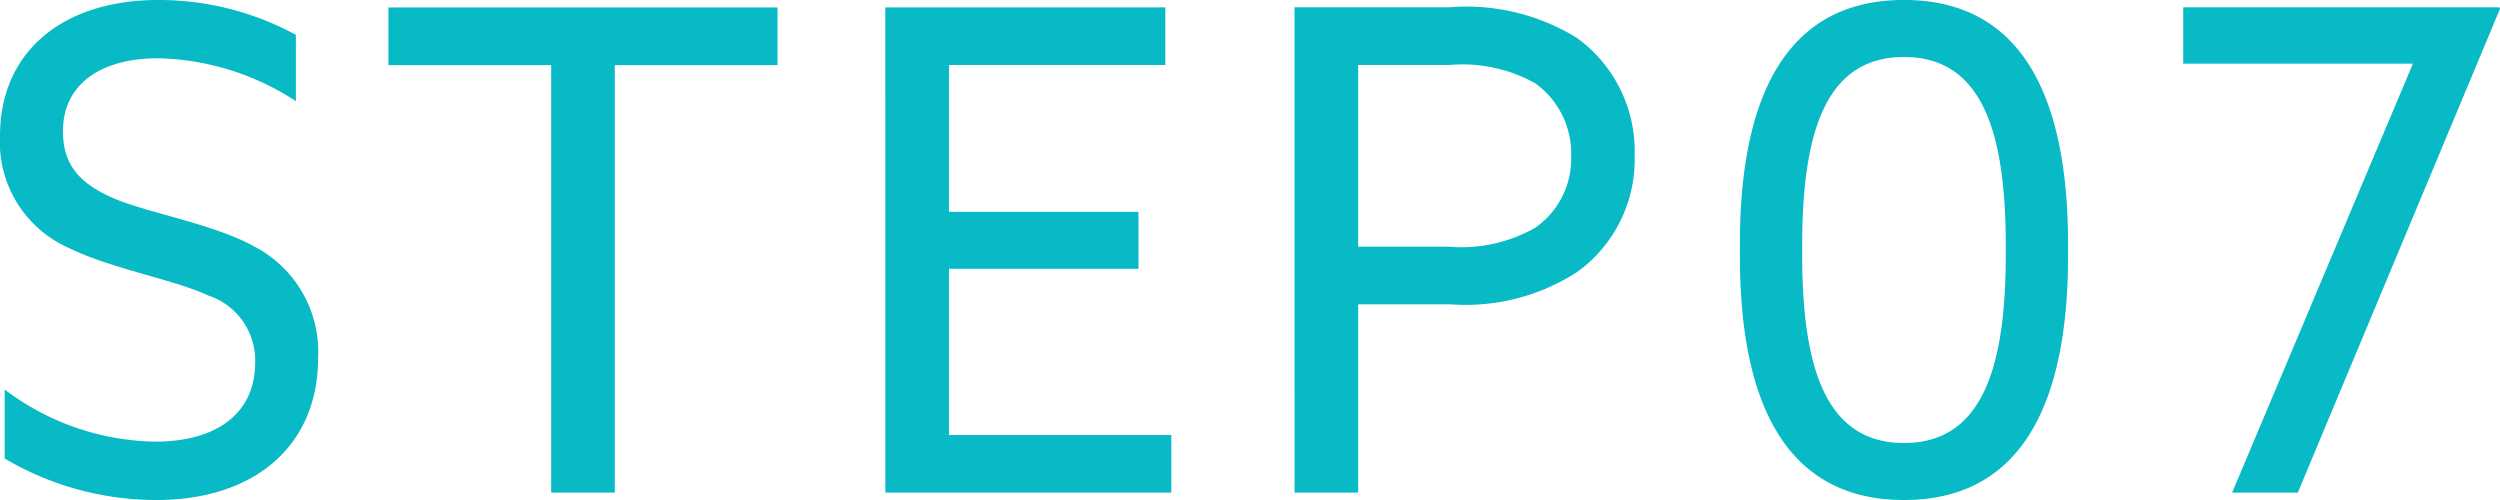 <svg xmlns="http://www.w3.org/2000/svg" width="100" height="20" viewBox="0 0 100 20">
  <path id="step07" d="M1.476-5v2.761A11.925,11.925,0,0,0,7.556-.58c3.857,0,6.456-2.118,6.456-5.684a4.75,4.75,0,0,0-2.491-4.424c-1.661-.938-4.313-1.367-5.679-1.957s-2.036-1.34-2.036-2.681c0-1.9,1.527-2.922,3.8-2.922a10.41,10.41,0,0,1,5.518,1.716v-2.654A11.475,11.475,0,0,0,7.61-20.58c-3.777,0-6.322,2.038-6.322,5.442A4.627,4.627,0,0,0,4.047-10.66c1.688.831,4.206,1.26,5.572,1.9a2.734,2.734,0,0,1,1.875,2.681c0,2.064-1.58,3.164-3.991,3.164A10.2,10.2,0,0,1,1.476-5ZM23.335-.875h2.545v-17.1h6.51v-2.306H16.825v2.306h6.51Zm13.367,0H48.14V-3.181H39.247V-9.829h7.581v-2.279H39.247v-5.871H47.9v-2.306H36.7Zm16.368,0h2.545V-8.408h3.67A8.227,8.227,0,0,0,64.374-9.7a5.542,5.542,0,0,0,2.3-4.665,5.593,5.593,0,0,0-2.3-4.692,8.407,8.407,0,0,0-5.09-1.233H53.069Zm2.545-9.839v-7.265h3.616a5.978,5.978,0,0,1,3.456.724,3.45,3.45,0,0,1,1.447,2.922,3.352,3.352,0,0,1-1.447,2.869,5.97,5.97,0,0,1-3.456.751ZM77.447-.58c4.9,0,6.563-4.182,6.563-9.759v-.483c0-5.576-1.661-9.759-6.563-9.759s-6.563,4.182-6.563,9.759v.483C70.883-4.762,72.544-.58,77.447-.58Zm0-2.279c-3.241,0-4.072-3.244-4.072-7.56v-.322c0-4.316.83-7.56,4.072-7.56s4.072,3.244,4.072,7.56v.322C81.518-6.1,80.688-2.859,77.447-2.859ZM90.573-.875H93.2l8.09-19.357-.027-.054H88.617v2.252h9.188Z" transform="translate(-1.288 20.58)" fill="#07bac5"/>
</svg>
